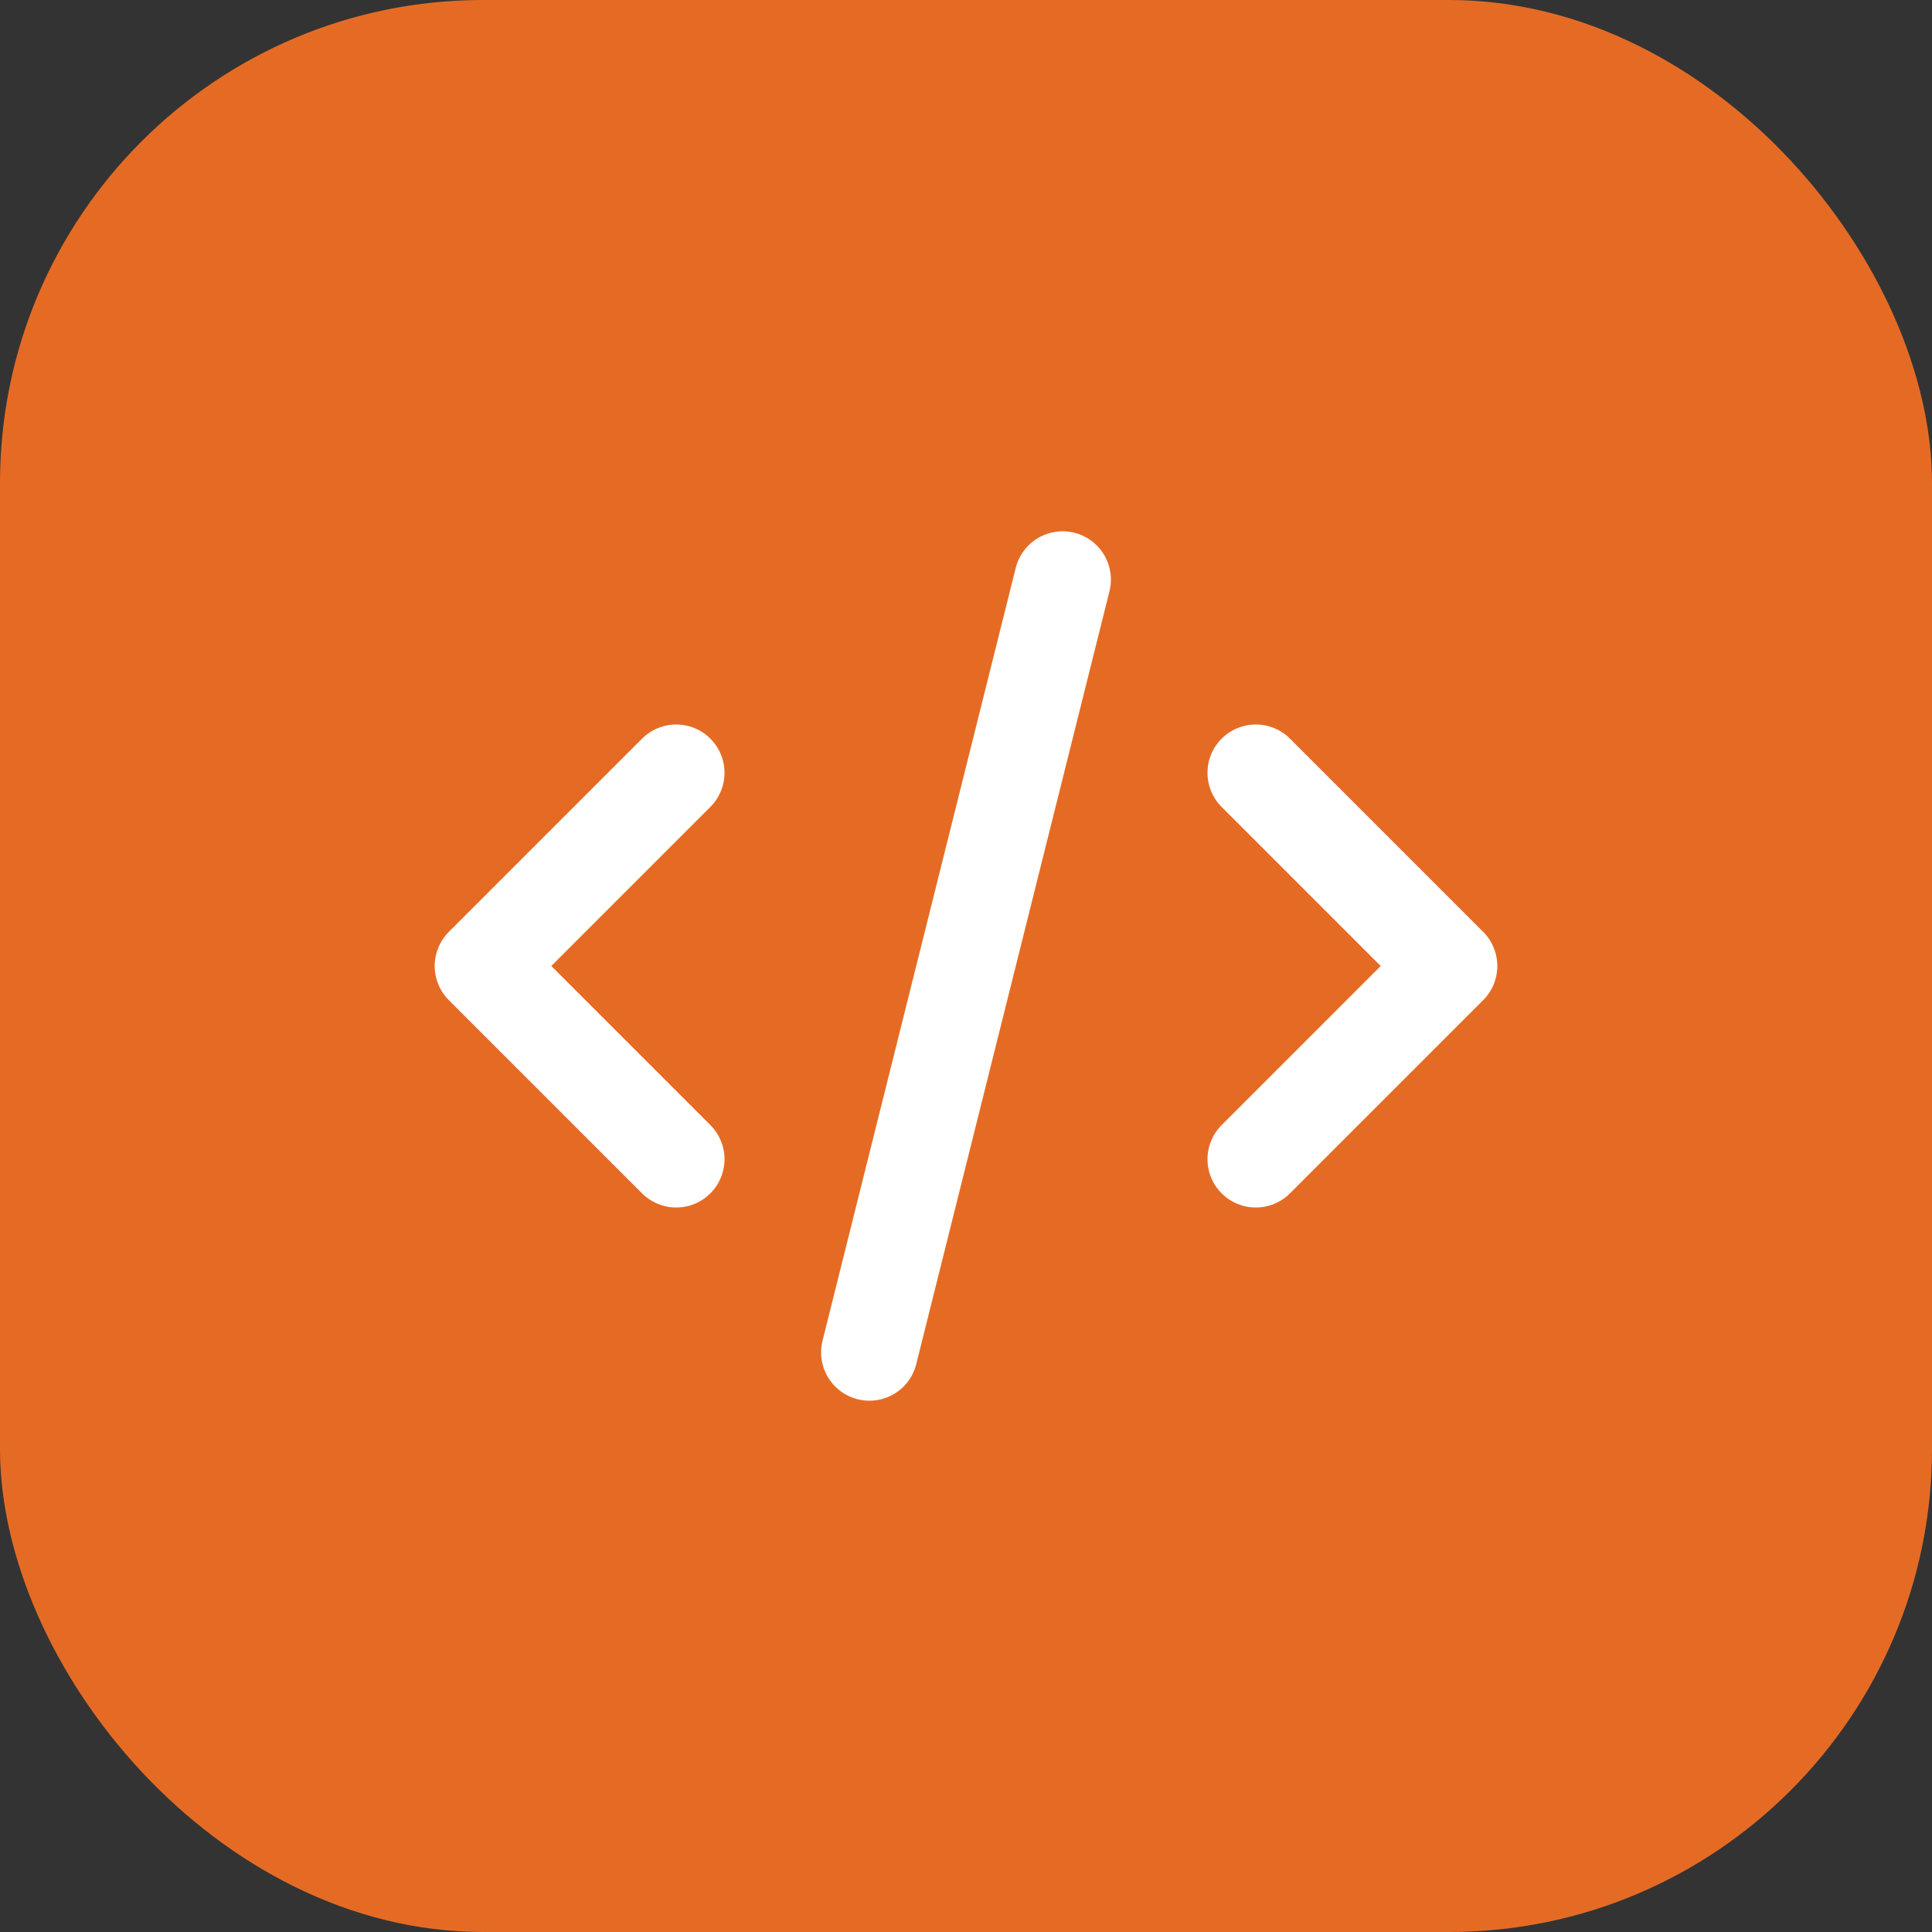 <svg width="40" height="40" viewBox="0 0 40 40" fill="none" xmlns="http://www.w3.org/2000/svg">
<rect x="0" y="0" width="40" height="40" fill="#333333" stroke="none"/>
<rect width="40" height="40" rx="10" fill="#E56B25"/>
<path d="M18 28L22 12M26 16L30 20L26 24M14 24L10 20L14 16" stroke="white" stroke-width="2" stroke-linecap="round" stroke-linejoin="round"/>
</svg>
